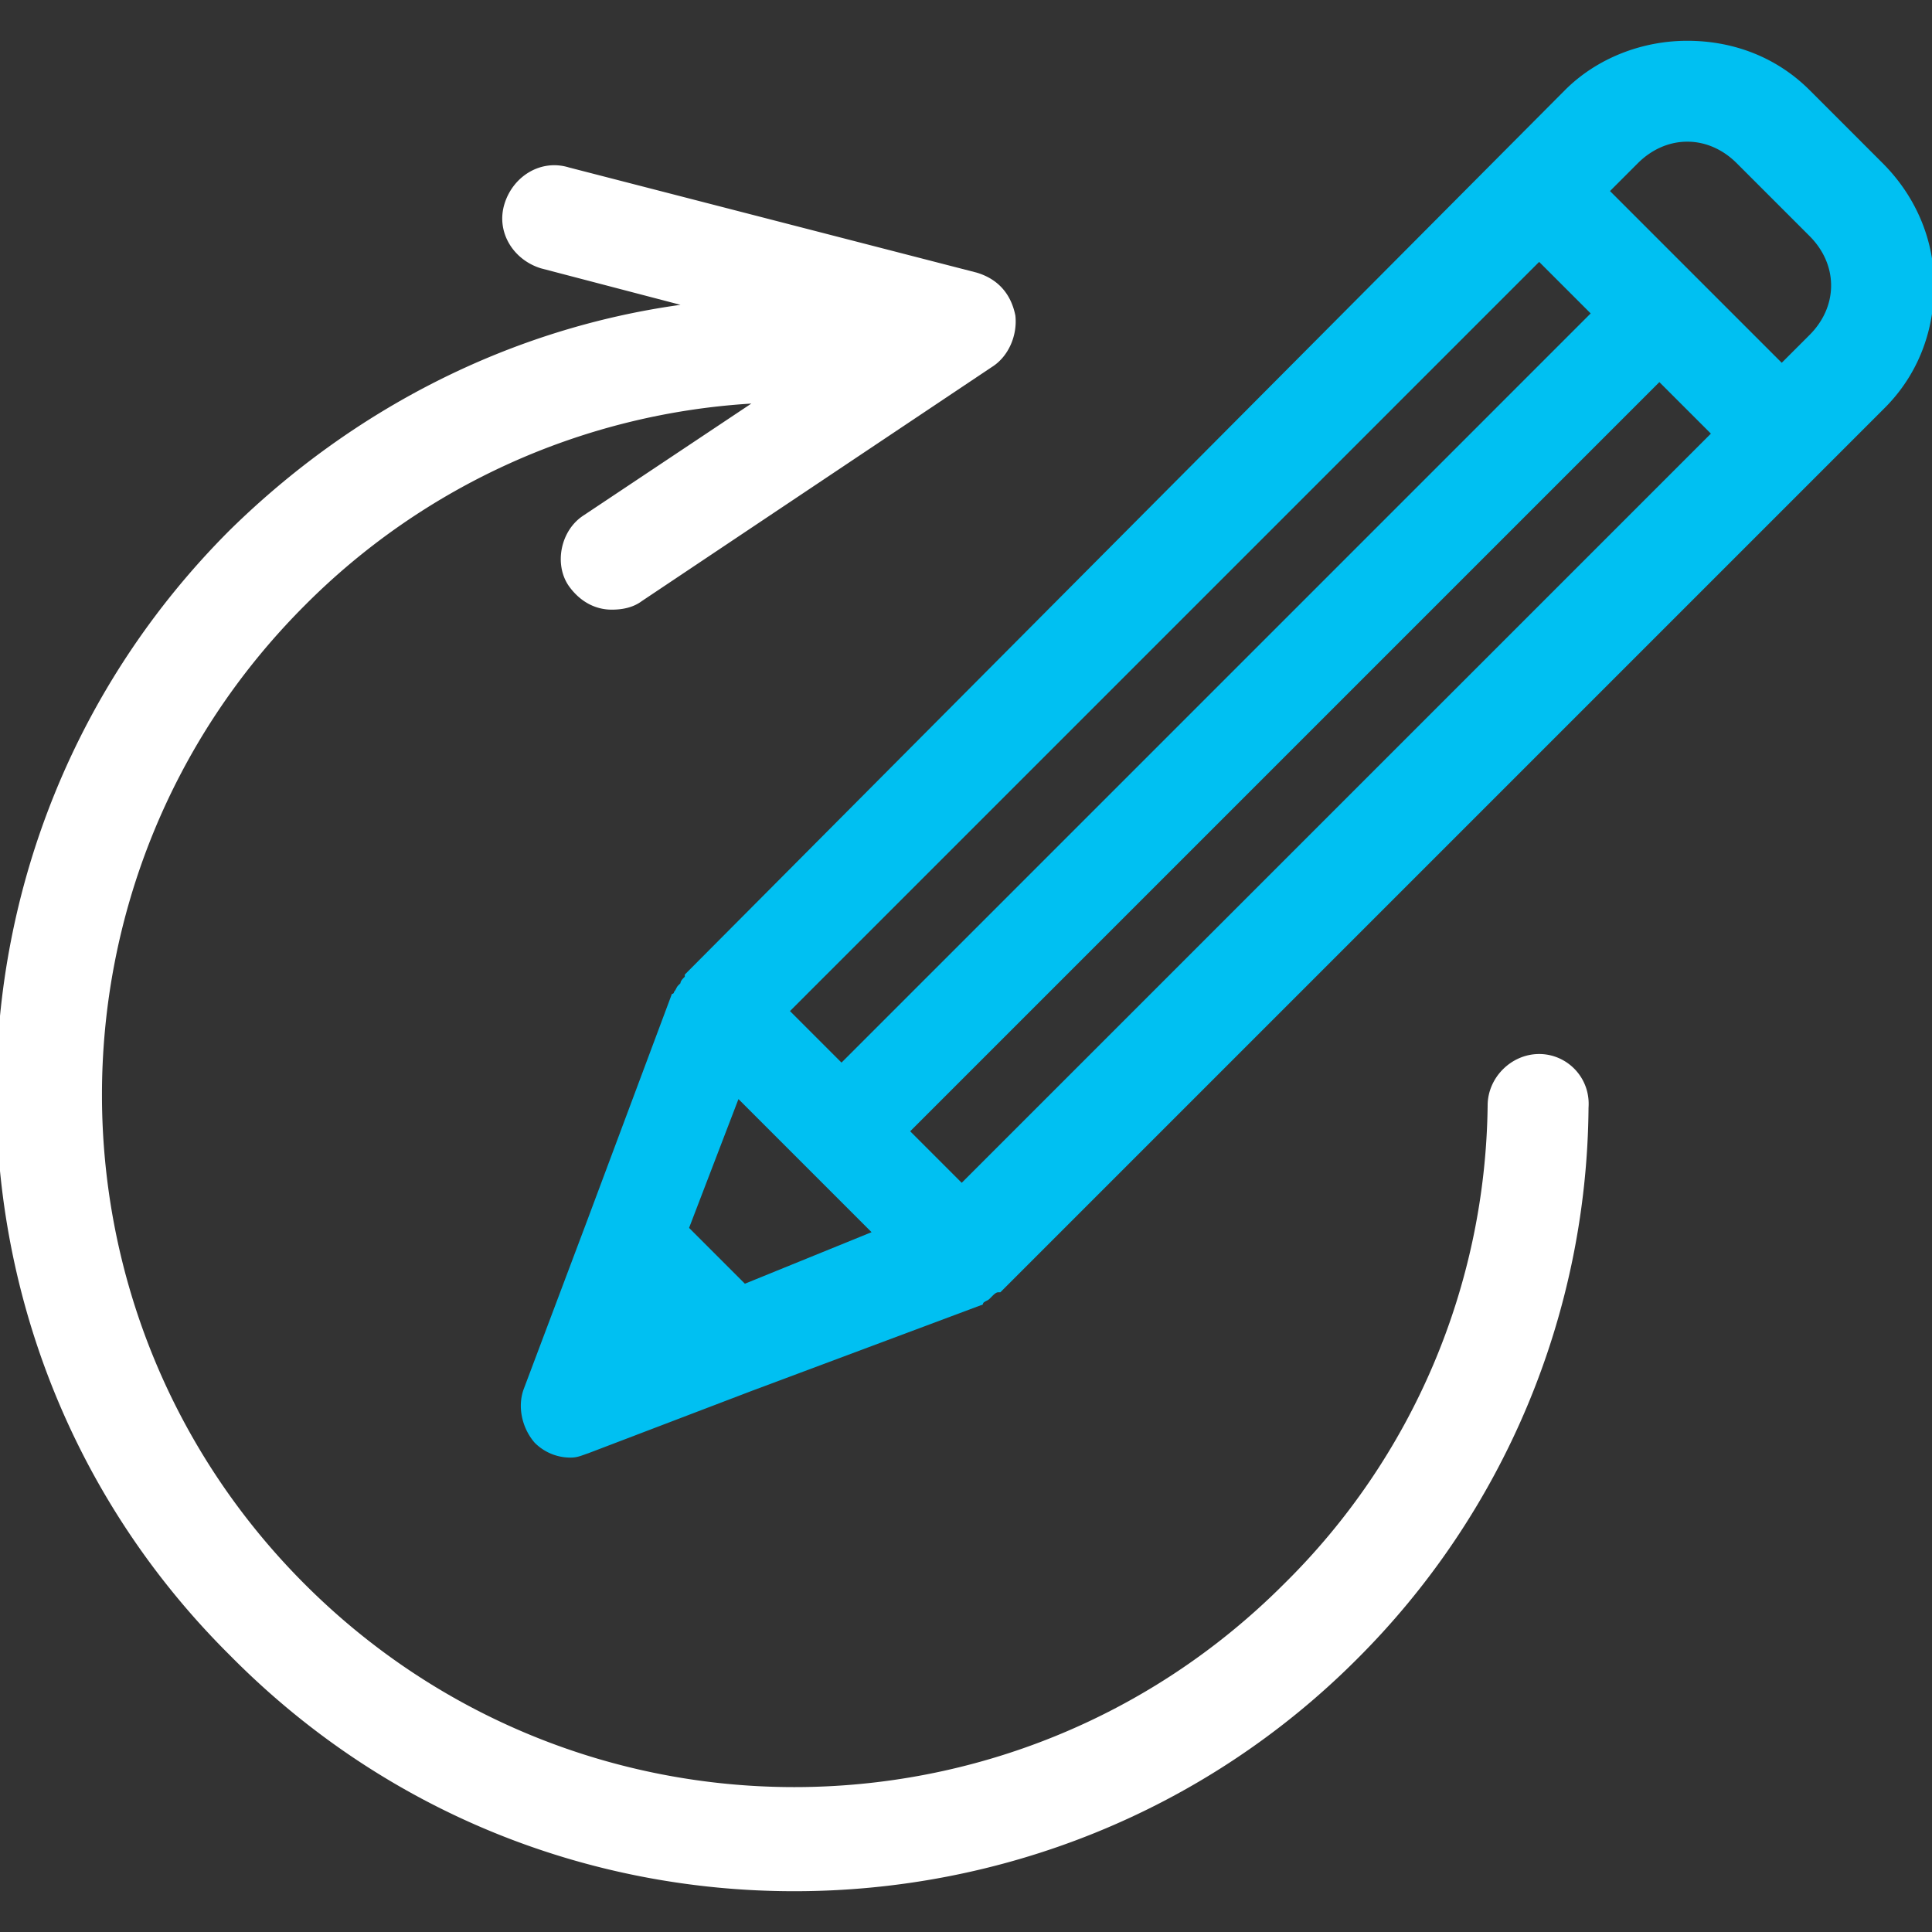 <?xml version="1.0" encoding="UTF-8"?>
<svg xmlns="http://www.w3.org/2000/svg" xmlns:v="https://vecta.io/nano" viewBox="0 0 90 90">
  <rect x="0" y="0" width="90" height="90" fill="#333333" stroke="none"/>
  <path d="M87.7 7.6l-3.4-3.4c-1.5-1.5-3.5-2.3-5.7-2.3-2.1 0-4.2.8-5.7 2.3l-41 41.2v.1c-.1.1-.2.2-.2.3l-.1.1c-.1.1-.1.2-.2.3 0 0 0 .1-.1.1h0l-4 10.7h0l-2.9 7.7c-.3.8-.1 1.8.5 2.5a2.34 2.34 0 0 0 1.7.7c.3 0 .5-.1.8-.2l7.6-2.9h0l10.7-4h0s.1 0 .1-.1c.1-.1.2-.1.3-.2l.1-.1c.1-.1.2-.2.3-.2h.1L87.8 19c1.5-1.5 2.3-3.5 2.3-5.7s-.9-4.2-2.4-5.7zm-9.1-1c.9 0 1.7.4 2.3 1l3.4 3.4c.6.6 1 1.4 1 2.3s-.4 1.7-1 2.3L83 16.9l-8-8 1.3-1.3c.6-.6 1.4-1 2.3-1zM44.8 55.1l-2.4-2.4 34.9-34.9 2.4 2.4-34.9 34.9zm-10.1 4.7l-2.6-2.6 2.3-6 6.2 6.2-5.9 2.4zm37-47.6l2.4 2.4-34.9 34.9-2.4-2.4 34.9-34.9z" fill="#00c0f2"></path>
  <path d="M71.7 49.1c-1.3 0-2.4 1.1-2.4 2.4-.1 8.4-3.5 16.4-9.5 22.3-12.6 12.6-33 12.6-45.6 0s-12.6-33 0-45.6A32.09 32.09 0 0 1 35 18.8L27.2 24c-1.1.7-1.4 2.3-.7 3.3.5.7 1.2 1.1 2 1.1.5 0 1-.1 1.4-.4l16.3-10.9c.8-.5 1.2-1.5 1.1-2.4-.2-1-.8-1.7-1.8-2l-19-4.9c-1.3-.4-2.6.4-3 1.7s.4 2.6 1.7 3l6.5 1.7c-7.9 1.1-15.2 4.8-21 10.5-14.5 14.5-14.5 38 0 52.4 7.3 7.4 16.8 11 26.3 11s19-3.6 26.2-10.8A36.67 36.67 0 0 0 74 51.6c.1-1.4-1-2.5-2.3-2.5z" fill="#fff"></path>
</svg>
